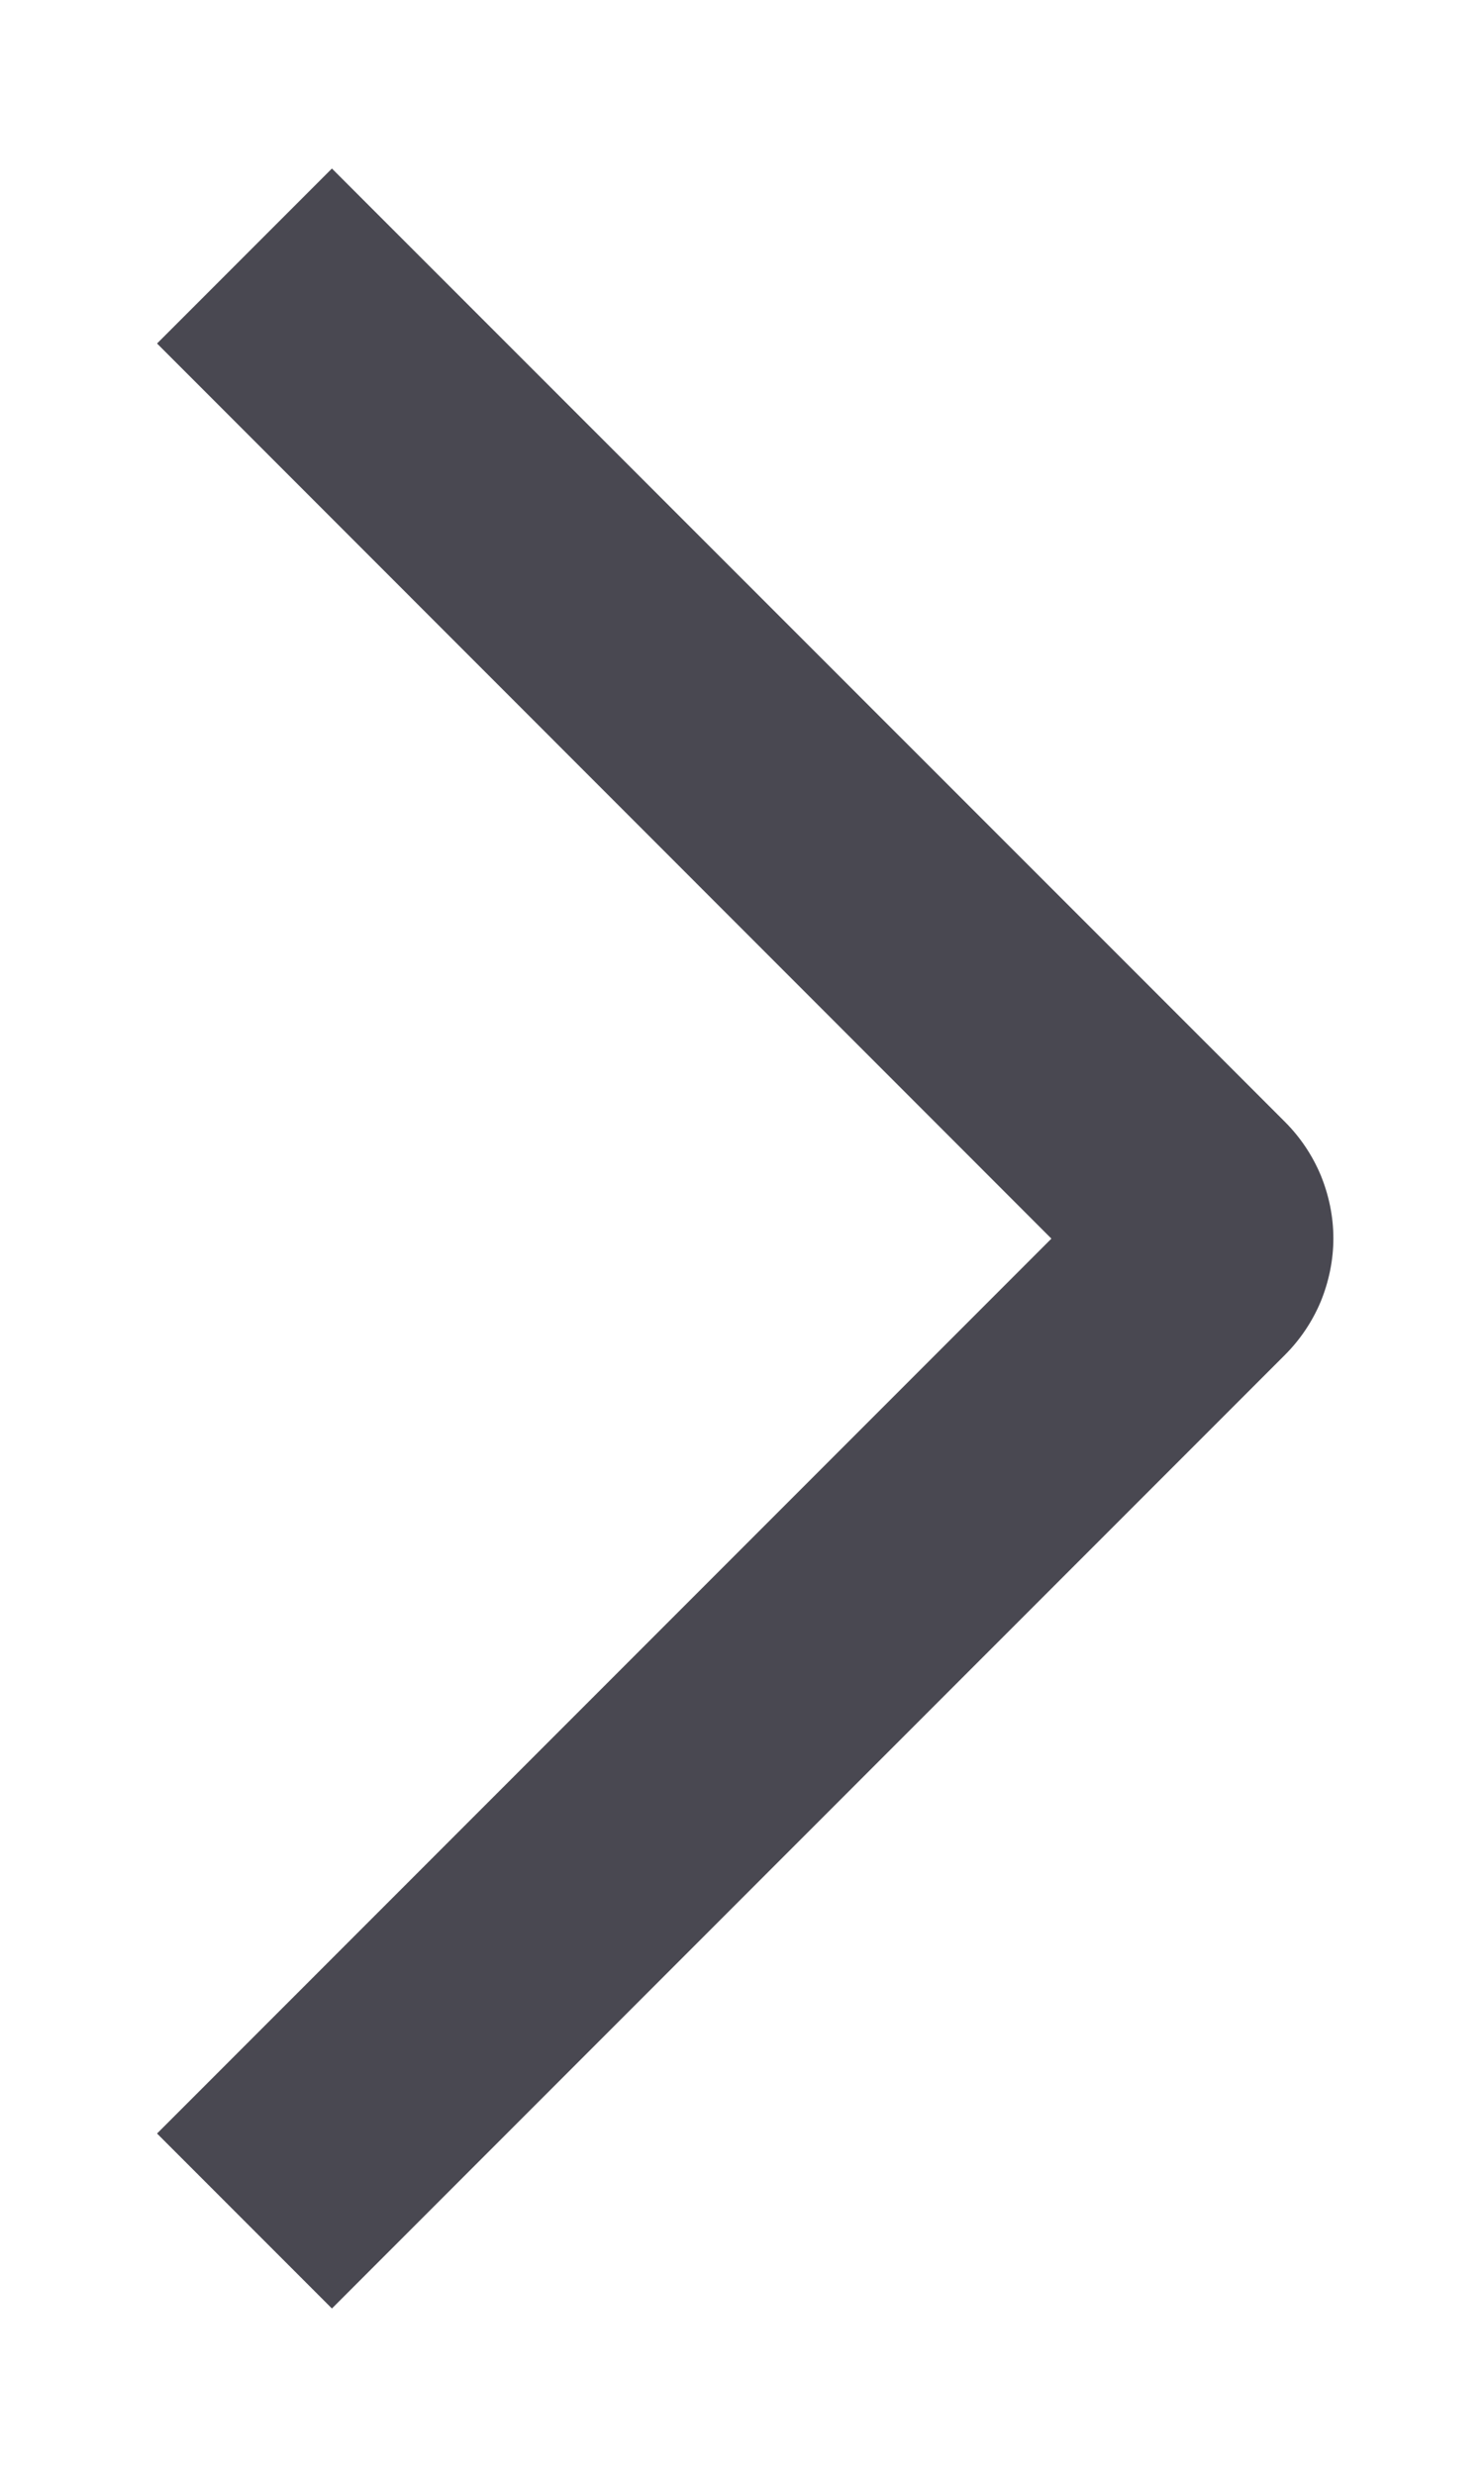 <svg width="6" height="10" viewBox="0 0 6 10" fill="none" xmlns="http://www.w3.org/2000/svg">
<path d="M0.635 1.388L1.342 0.681L5.195 4.533C5.257 4.595 5.306 4.668 5.34 4.749C5.373 4.83 5.391 4.916 5.391 5.004C5.391 5.091 5.373 5.178 5.34 5.259C5.306 5.34 5.257 5.413 5.195 5.475L1.342 9.328L0.635 8.621L4.251 5.005L0.635 1.388Z" fill="#494851"/>
</svg>
